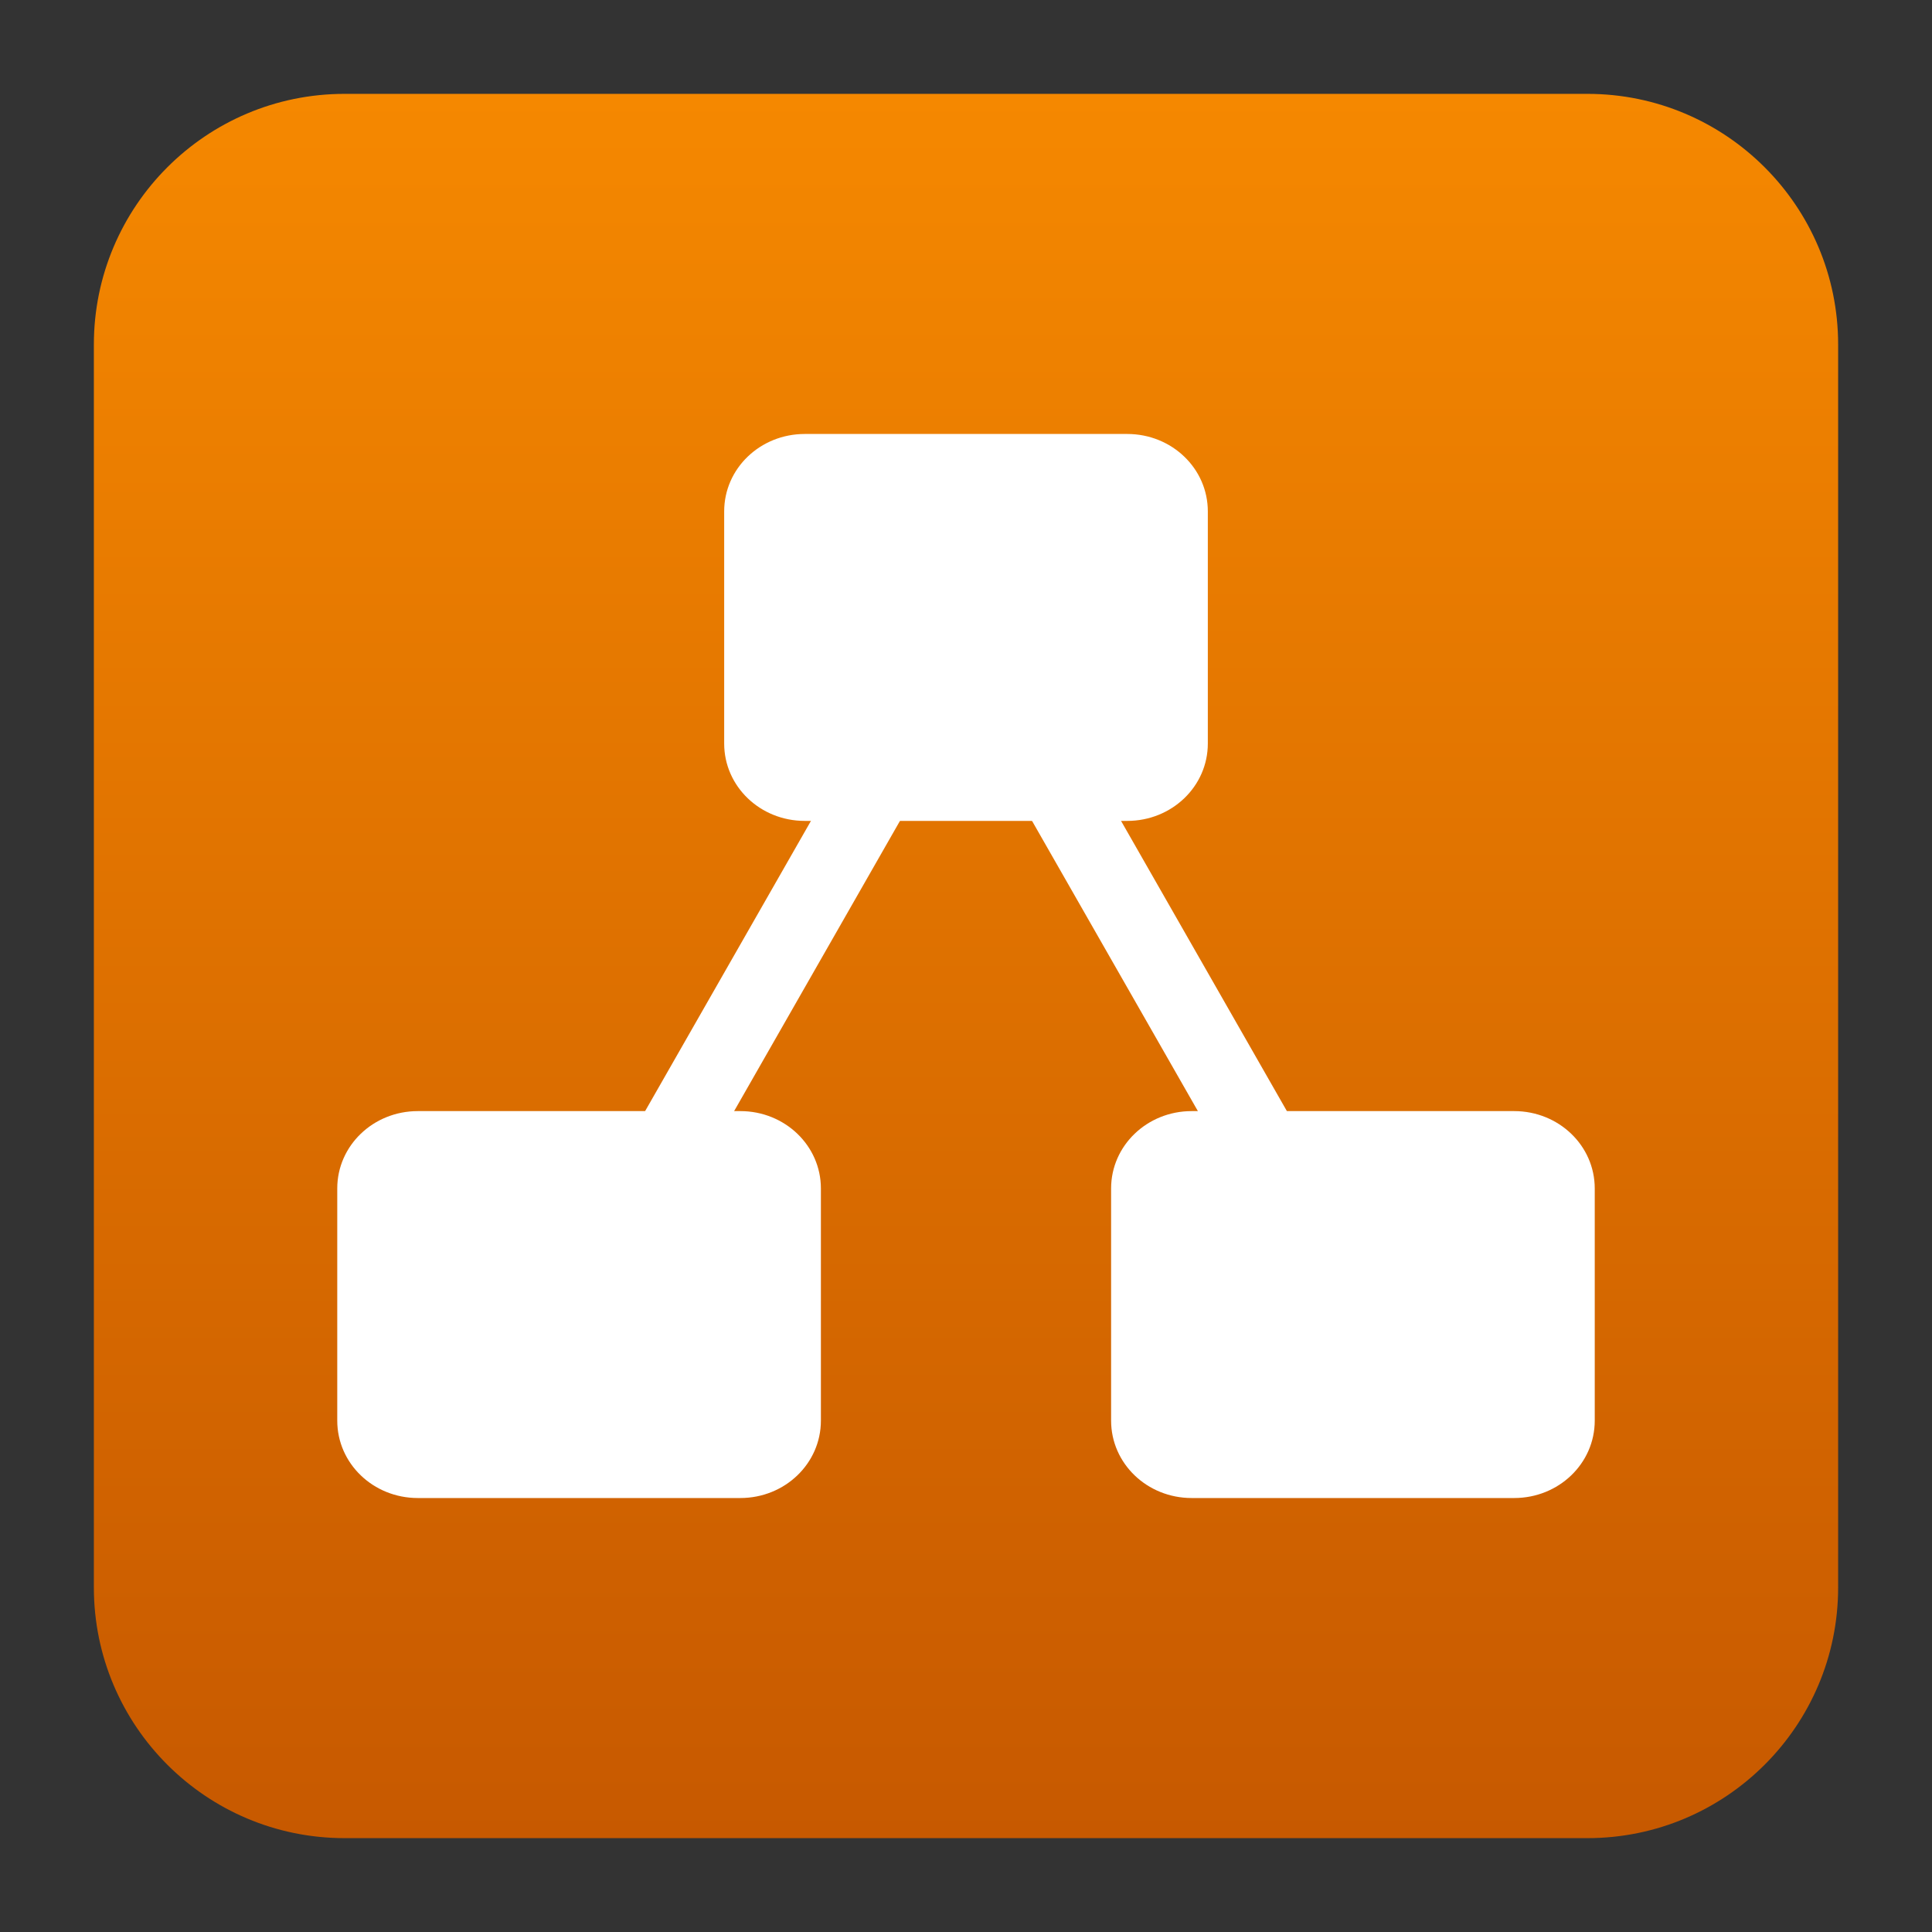 <svg clip-rule="evenodd" fill-rule="evenodd" viewBox="0 0 48 48" xmlns="http://www.w3.org/2000/svg">
 <rect x="0" y="0" width="48" height="48" fill="#333333" stroke="none"/>
 <linearGradient id="a" x2="1" gradientTransform="matrix(0 -43.337 43.337 0 2.332 45.668)" gradientUnits="userSpaceOnUse">
  <stop stop-color="#c75900" offset="0"/>
  <stop stop-color="#f58800" offset="1"/>
 </linearGradient>
 <path d="m45.668 8.56c0-3.438-2.79-6.228-6.228-6.228h-30.88c-3.438 0-6.228 2.79-6.228 6.228v30.88c0 3.438 2.79 6.228 6.228 6.228h30.88c3.438 0 6.228-2.79 6.228-6.228z" fill="url(#a)"/>
 <path d="m14.387 32.411 9.613-16.822 9.613 16.822" fill="none" stroke="#fff" stroke-width="1.92"/>
 <g fill="#fff" fill-rule="nonzero">
  <path d="m19.994 10.782c-1.108 0-2.002.858-2.002 1.923v5.768c0 1.064.894 1.922 2.002 1.922h8.012c1.108 0 2.002-.858 2.002-1.922v-5.768c0-1.065-.894-1.923-2.002-1.923z"/>
  <path d="m10.381 27.605c-1.108 0-2.002.858-2.002 1.922v5.768c0 1.065.894 1.923 2.002 1.923h8.012c1.108 0 2.002-.858 2.002-1.923v-5.768c0-1.064-.894-1.922-2.002-1.922z"/>
  <path d="m29.607 27.605c-1.108 0-2.002.858-2.002 1.922v5.768c0 1.065.894 1.923 2.002 1.923h8.012c1.108 0 2.002-.858 2.002-1.923v-5.768c0-1.064-.894-1.922-2.002-1.922z"/>
 </g>
</svg>
